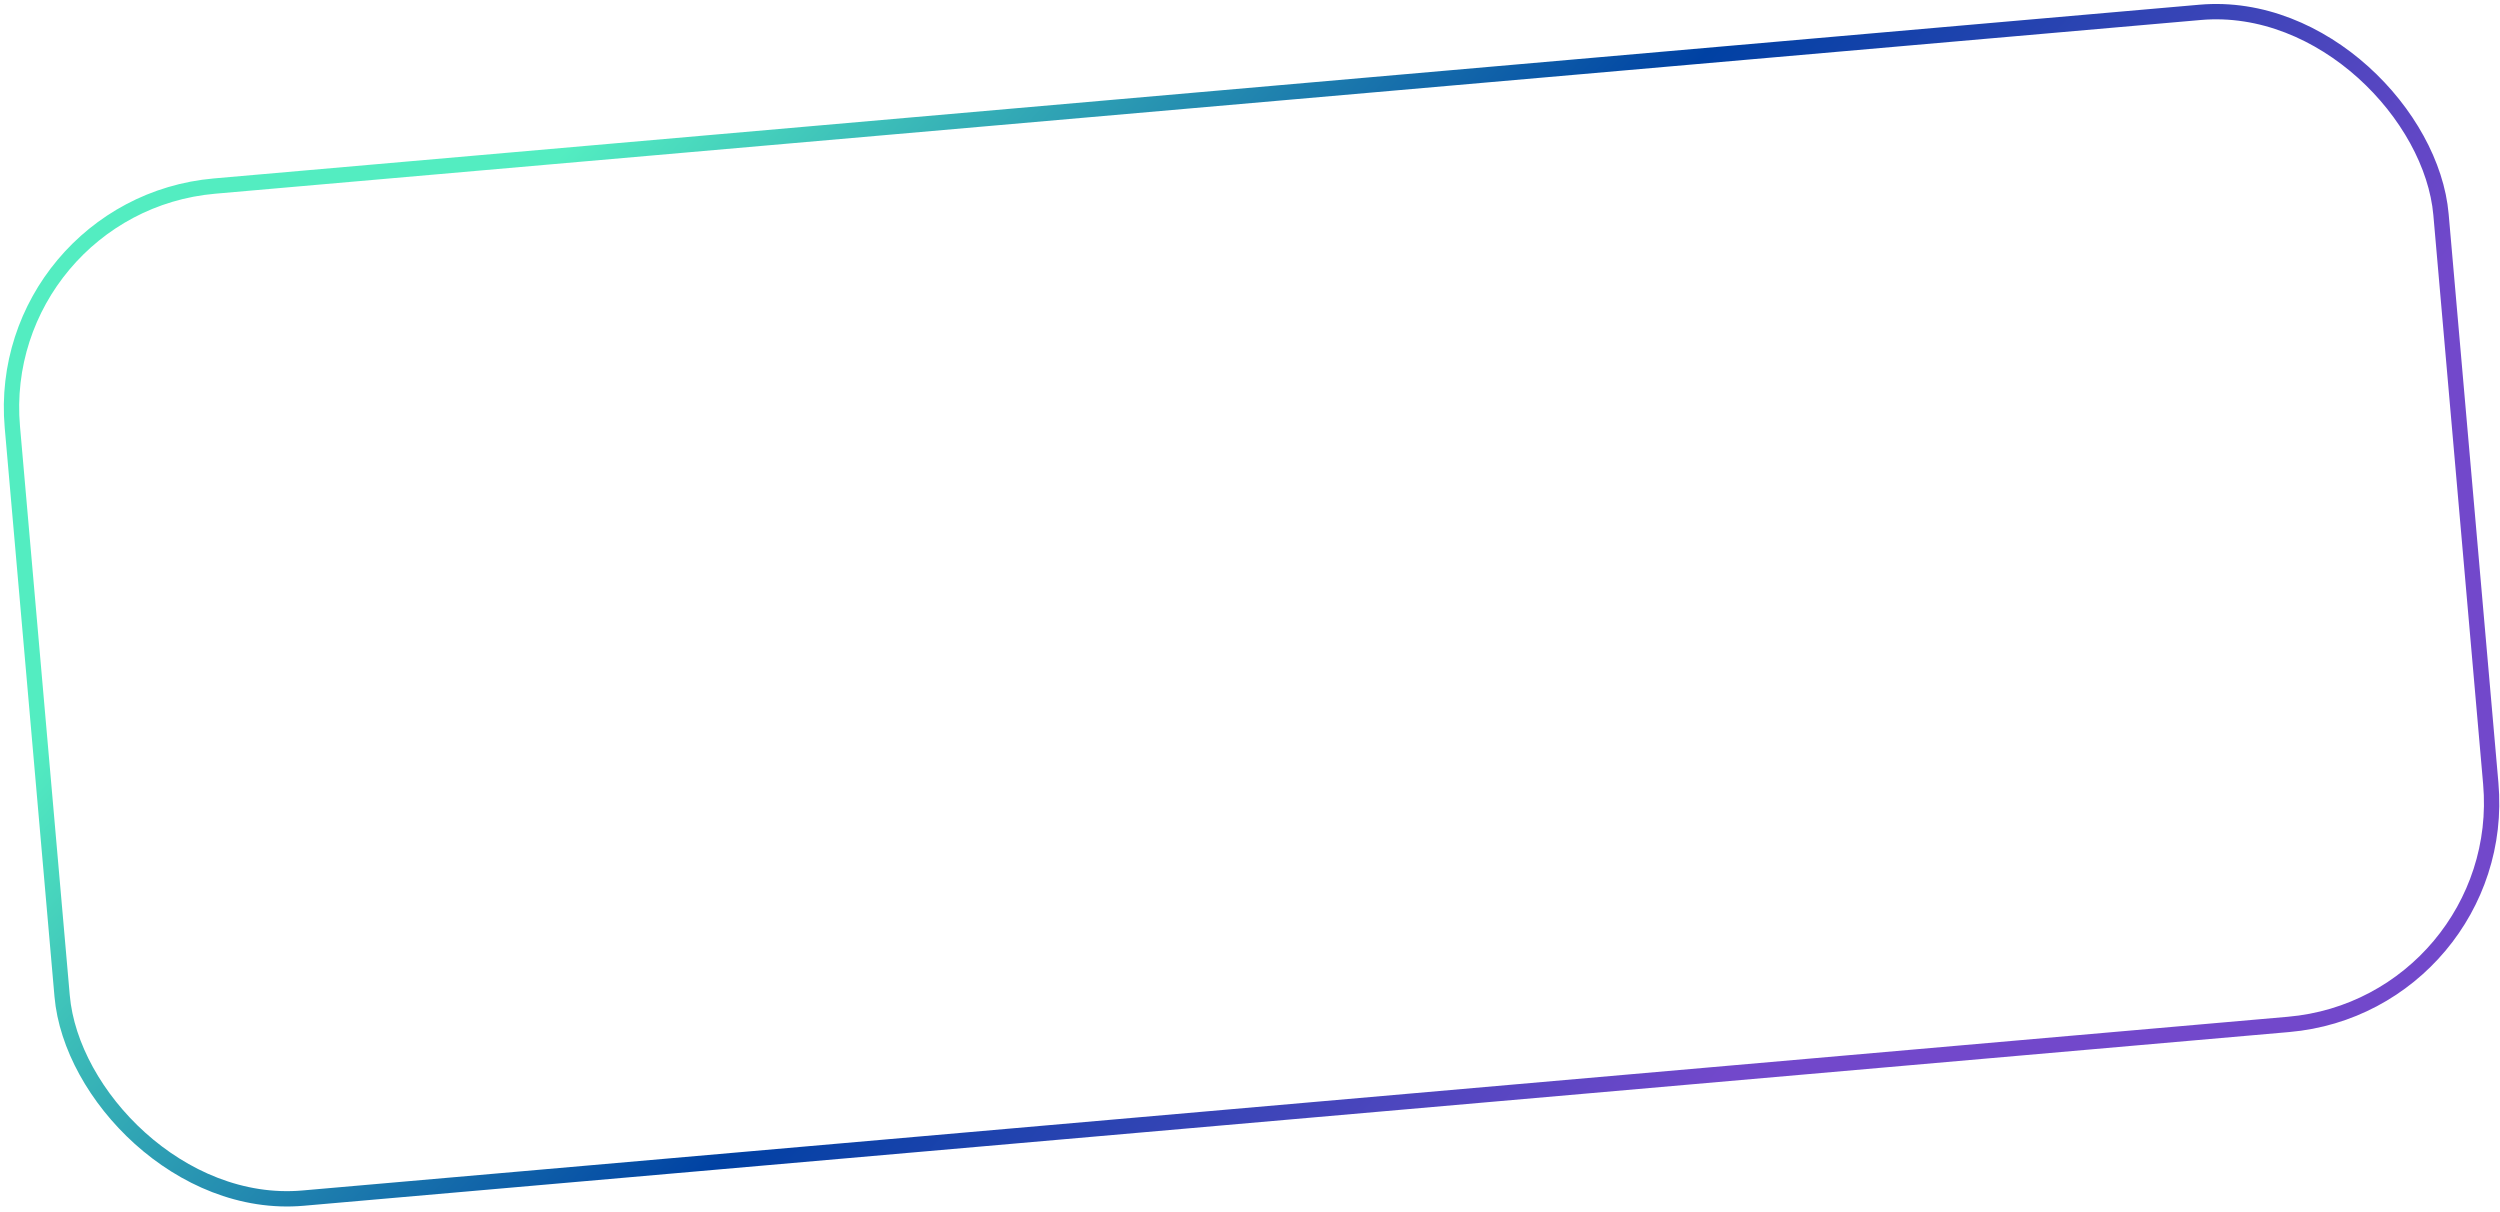<?xml version="1.0" encoding="UTF-8"?> <svg xmlns="http://www.w3.org/2000/svg" width="326" height="158" viewBox="0 0 326 158" fill="none"> <rect x="-0.917" y="26.791" width="317.905" height="132.475" rx="29" transform="rotate(-5 -0.917 26.791)" stroke="url(#paint0_linear_444_302)" stroke-width="2"></rect> <defs> <linearGradient id="paint0_linear_444_302" x1="381.009" y1="1.975" x2="248.337" y2="-138.517" gradientUnits="userSpaceOnUse"> <stop stop-color="#7248CB"></stop> <stop offset="0.468" stop-color="#0041A3"></stop> <stop offset="1" stop-color="#53EDC1"></stop> </linearGradient> </defs> </svg> 